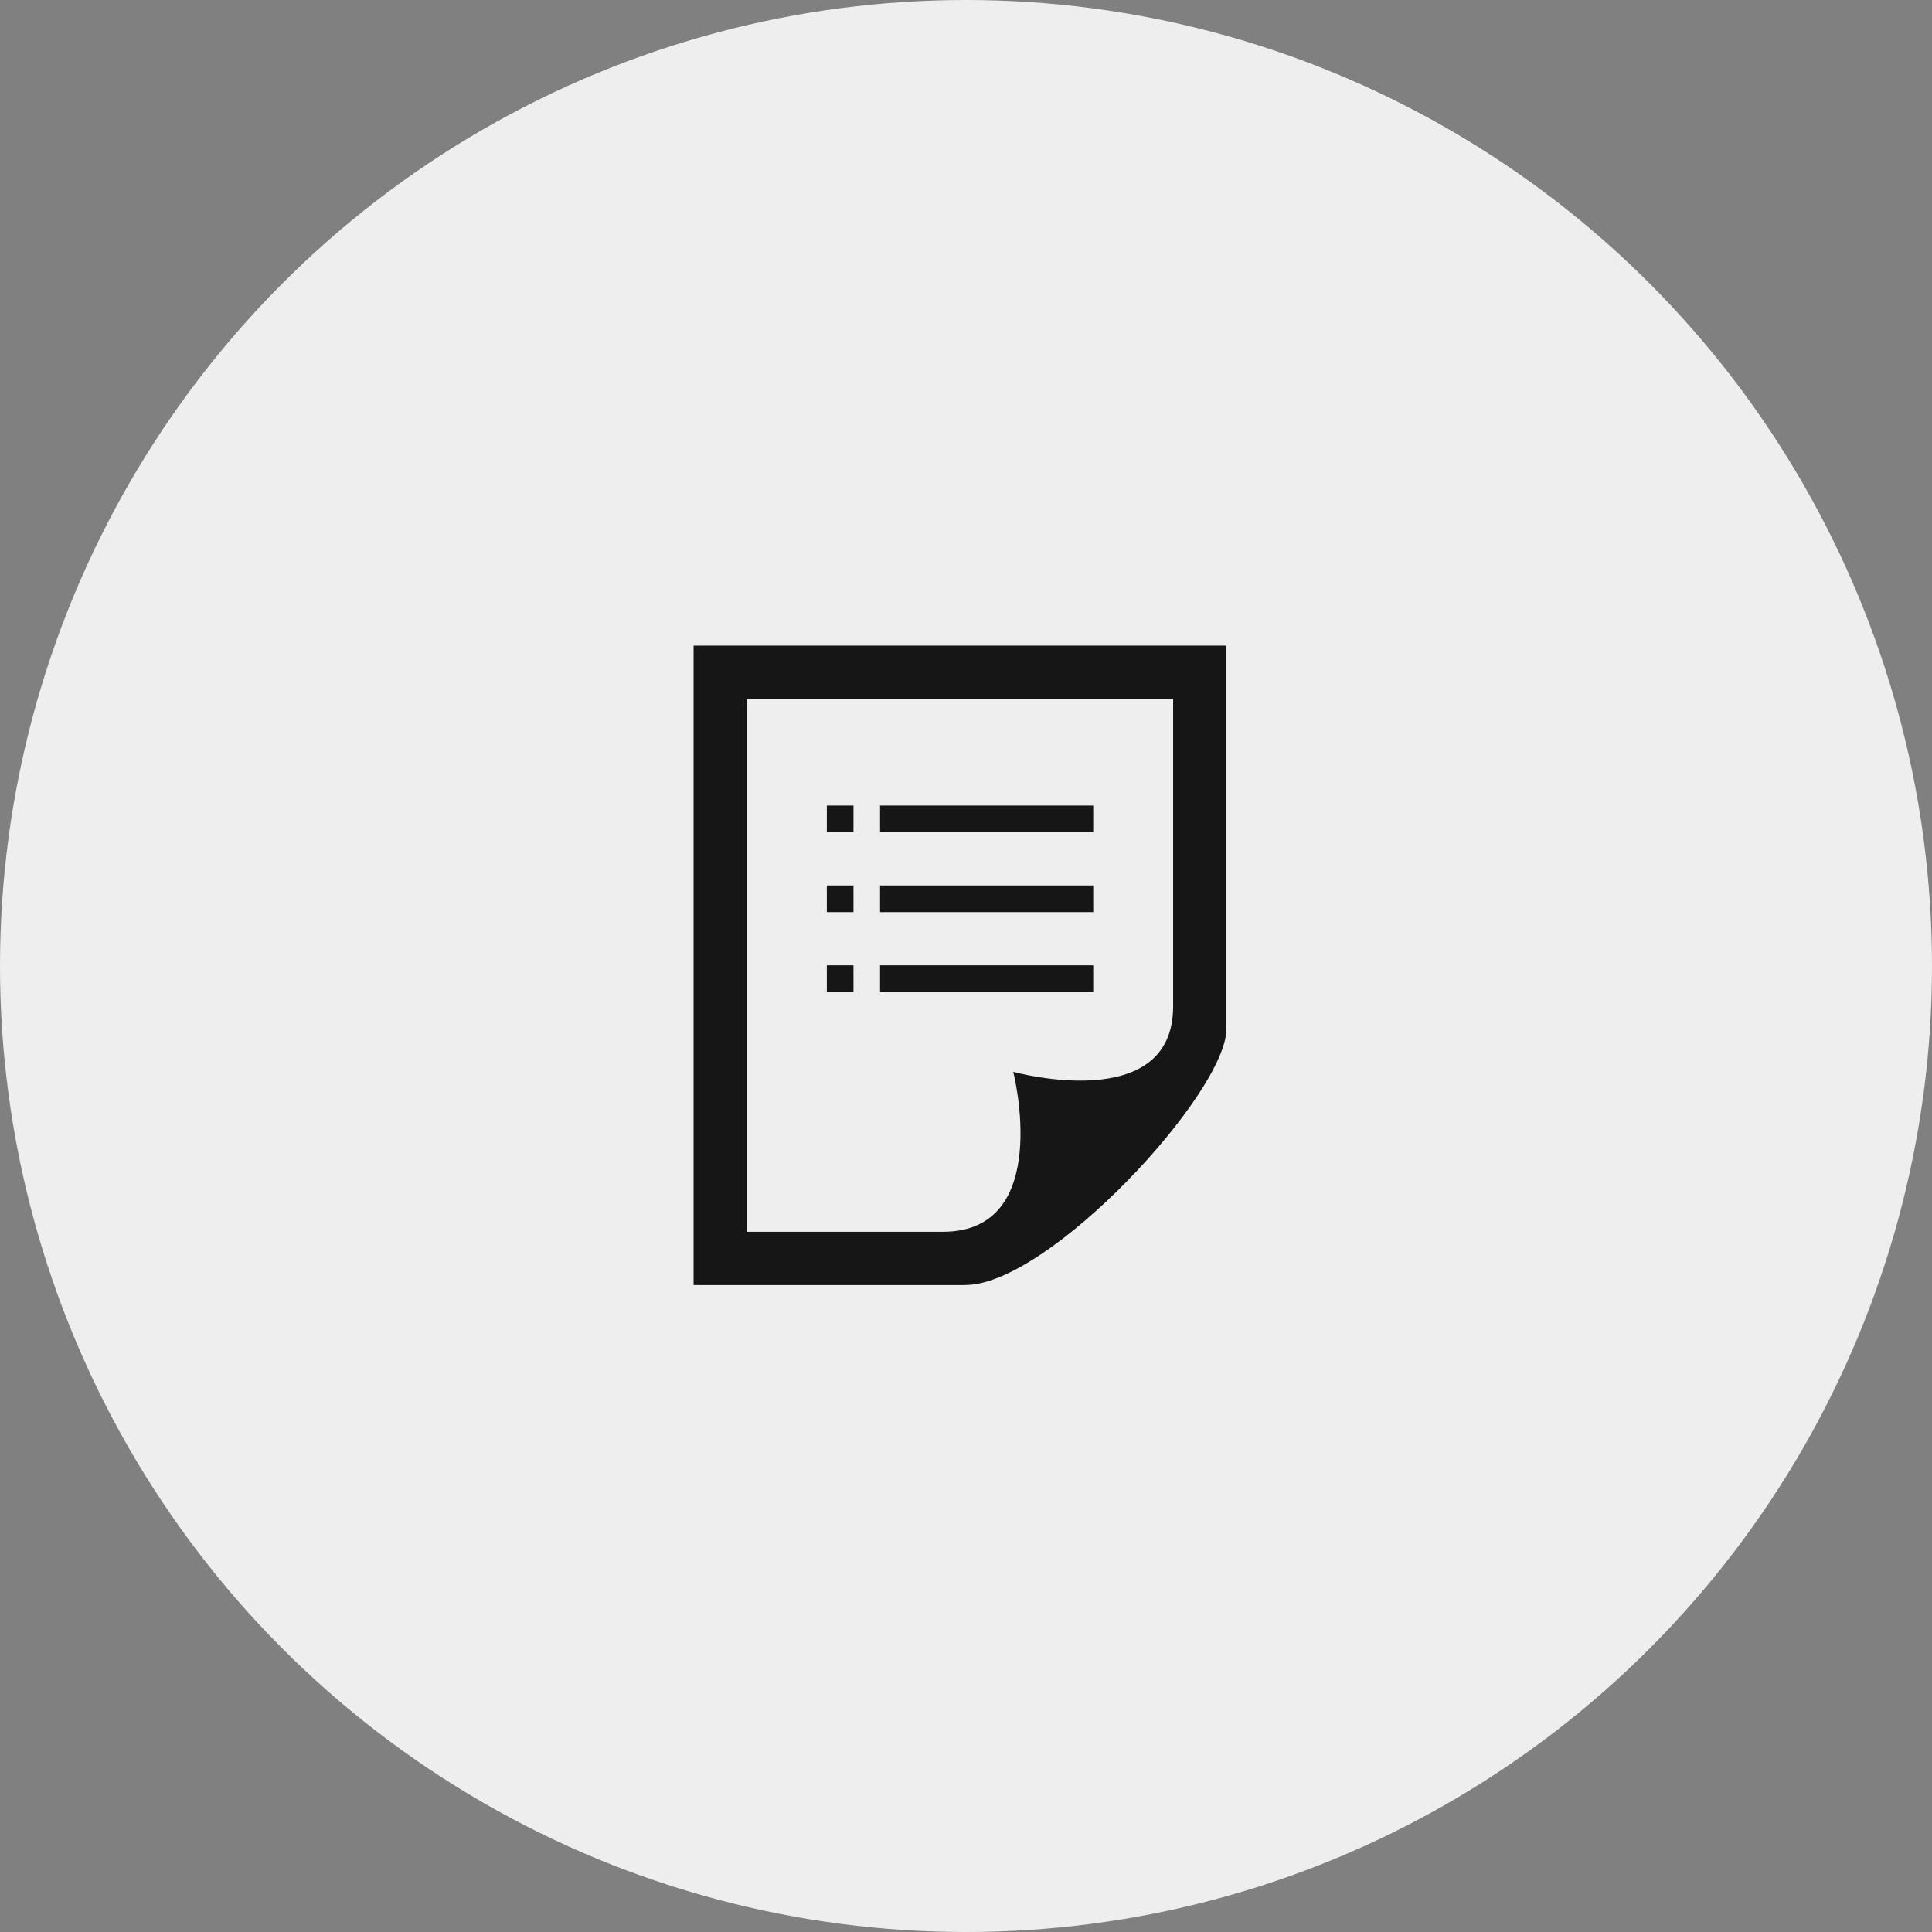 <svg id="flow01.svg" xmlns="http://www.w3.org/2000/svg" width="148" height="148" viewBox="0 0 148 148">
  <rect x="0" y="0" width="148" height="148" fill="#808080" stroke="none"/>
  <defs>
    <style>
      .cls-1 {
        fill: #eee;
      }

      .cls-2 {
        fill: #161616;
        fill-rule: evenodd;
      }
    </style>
  </defs>
  <circle id="楕円形_2" data-name="楕円形 2" class="cls-1" cx="74" cy="74" r="74"/>
  <path id="シェイプ_8" data-name="シェイプ 8" class="cls-2" d="M297.213,4042.36v-40.82h32.654v23.56c0,8.38-12.245,5.01-12.245,5.01s3.1,12.25-5.384,12.25H297.213Zm36.736-15.54v-29.36H293.131v48.98h20.8C320.381,4046.44,333.949,4031.7,333.949,4026.82Zm-10.2-2.83H307.417v-2.04h16.328v2.04Zm0-8.16H307.417v2.04h16.328v-2.04Zm0-6.12H307.417v2.04h16.328v-2.04Zm-18.369,0h-2.041v2.04h2.041v-2.04Zm0,6.12h-2.041v2.04h2.041v-2.04Zm0,6.12h-2.041v2.04h2.041v-2.04Z" transform="translate(-240 -3948)"/>
</svg>

